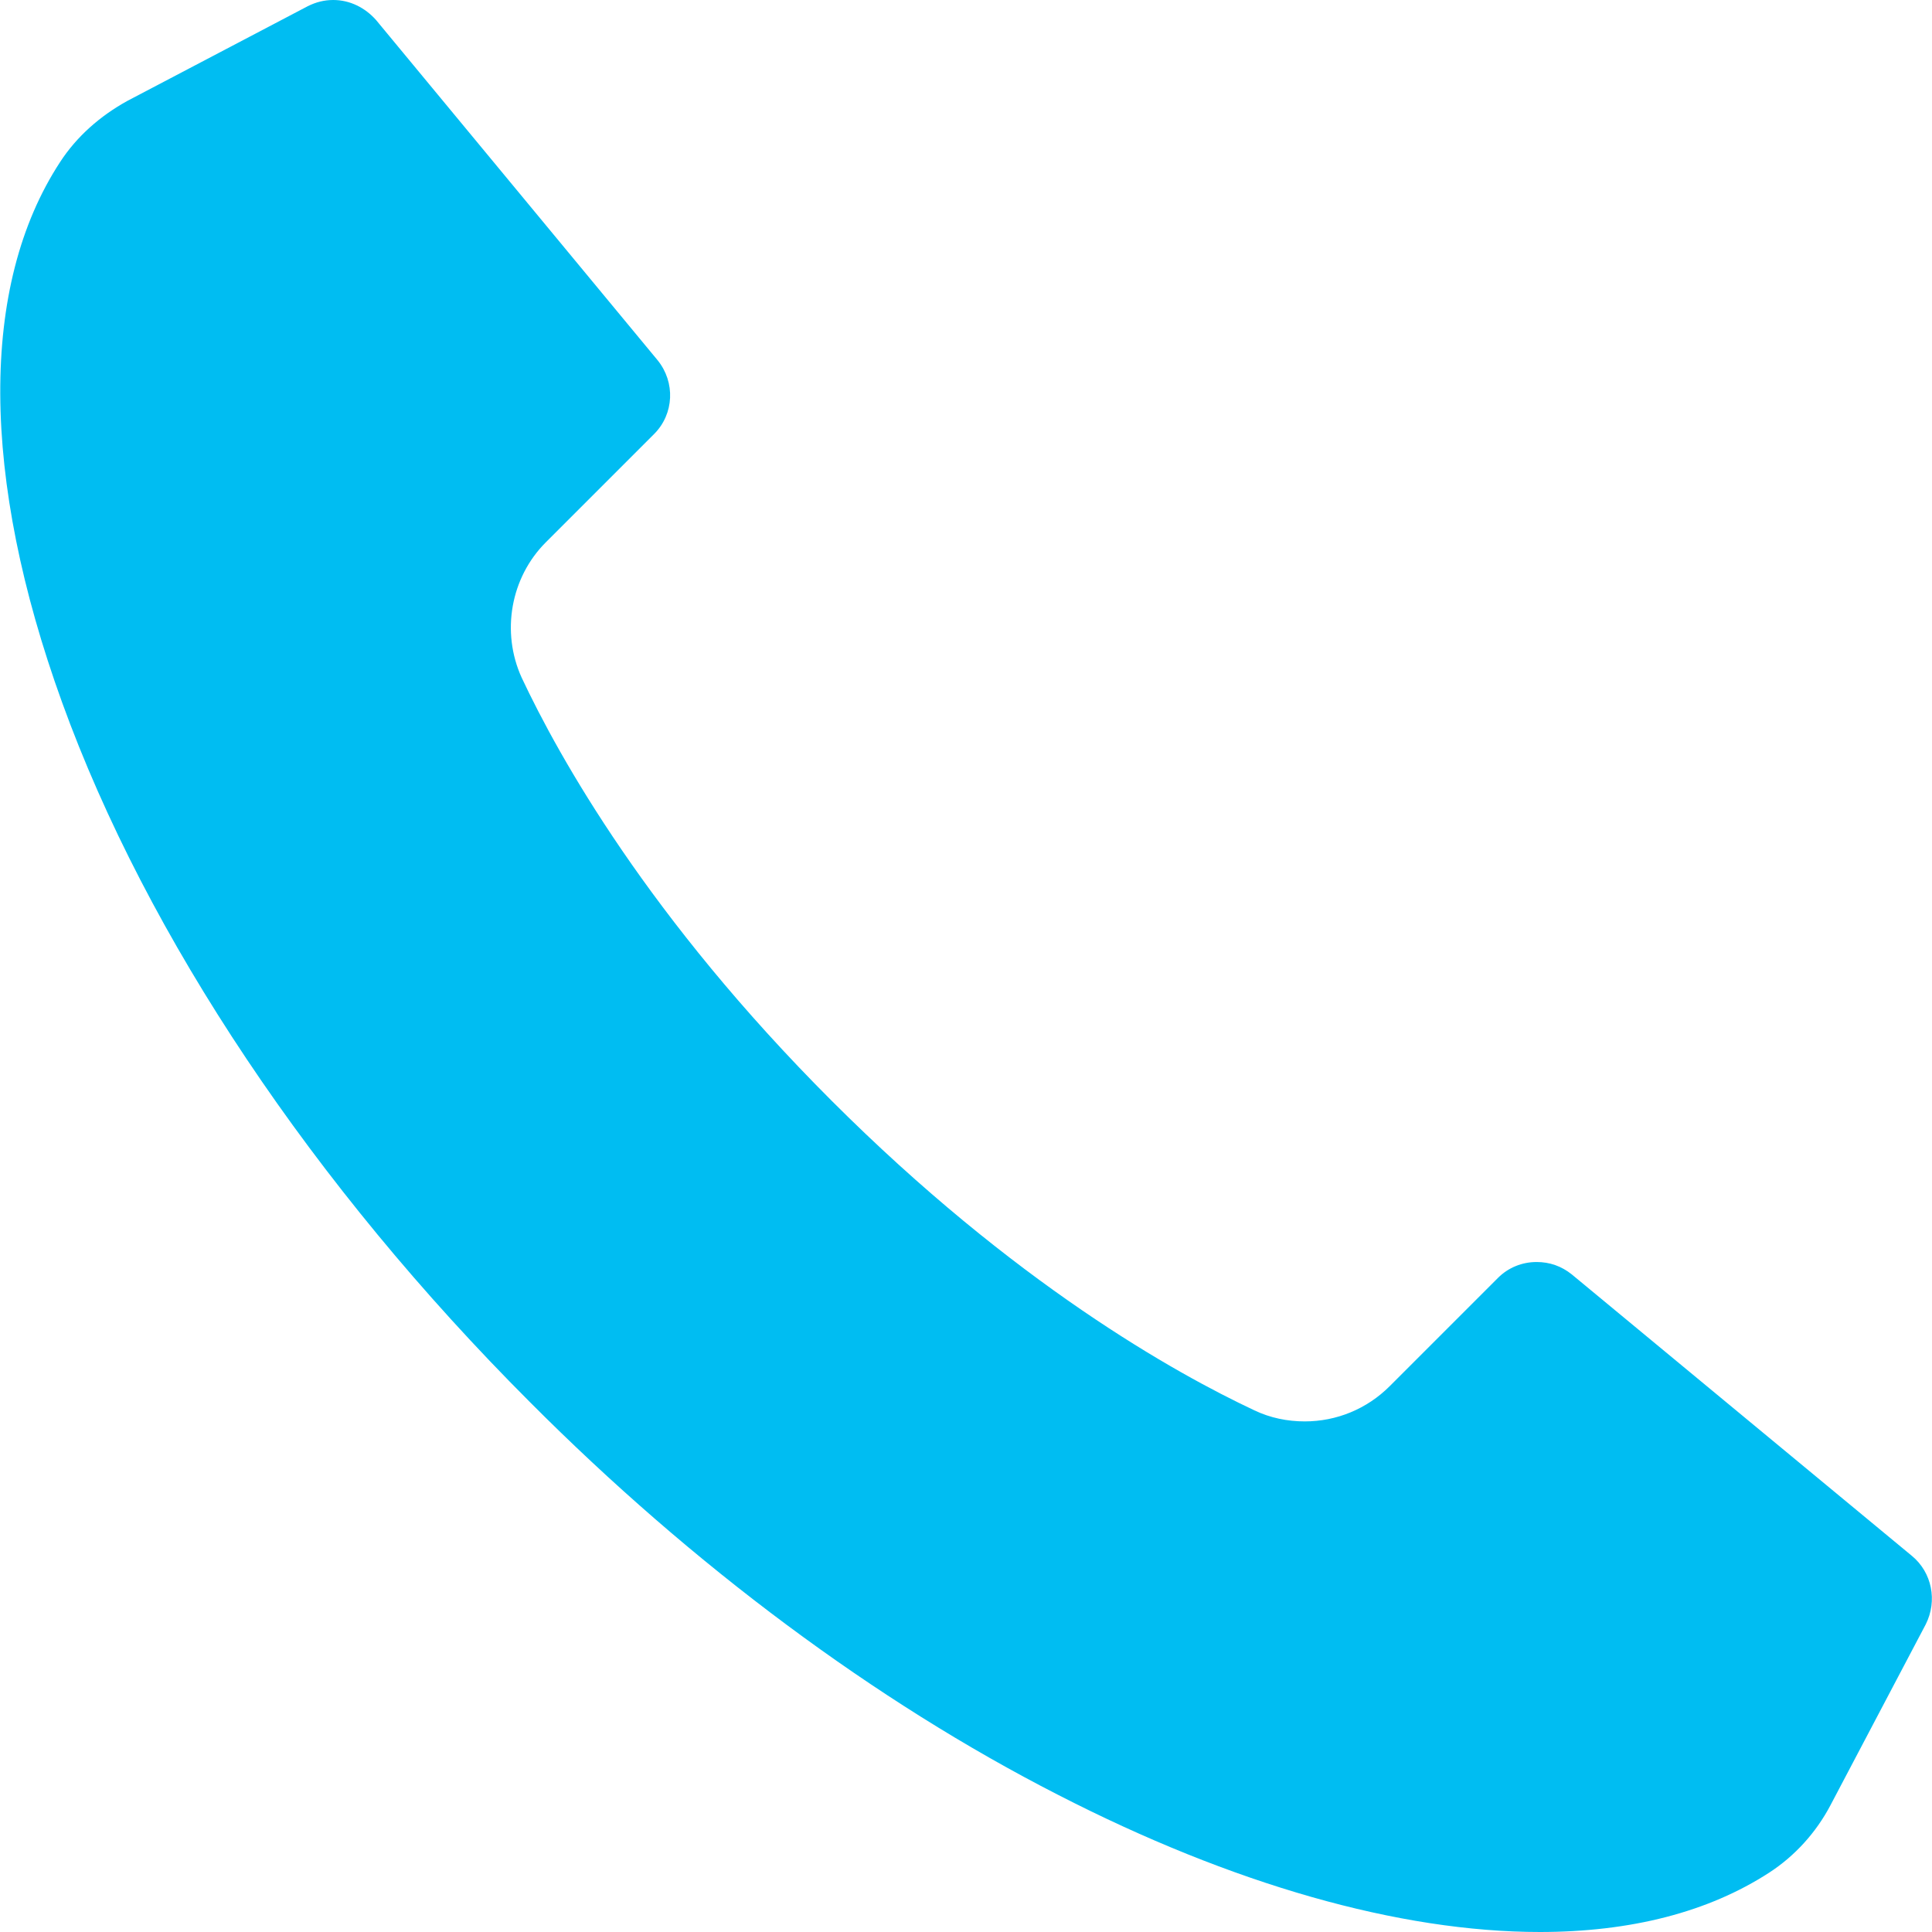 <?xml version="1.0" encoding="UTF-8"?>
<svg id="Layer_2" data-name="Layer 2" xmlns="http://www.w3.org/2000/svg" viewBox="0 0 28 28">
  <defs>
    <style>
      .cls-1 {
        fill: #00bdf2;
      }
    </style>
  </defs>
  <g id="Layer_1-2" data-name="Layer 1">
    <path class="cls-1" d="M22.32,28c-2.04,0-4.46-.69-6.99-1.99-2.64-1.35-5.29-3.32-7.65-5.69-3.14-3.14-5.55-6.74-6.78-10.14-1.18-3.26-1.2-6.04-.03-7.83.24-.37.58-.67.98-.89L4.46.09c.12-.06.24-.09.37-.09.24,0,.46.11.62.29l4.08,4.93c.26.32.24.78-.05,1.07l-1.57,1.57c-.51.51-.65,1.3-.35,1.96.54,1.15,1.84,3.48,4.49,6.13,2.65,2.65,4.98,3.95,6.13,4.49.23.11.48.16.73.16.46,0,.9-.18,1.23-.51l1.57-1.57c.15-.15.35-.23.56-.23.19,0,.36.06.51.18l4.93,4.08c.29.24.37.65.2.99l-1.38,2.62c-.21.4-.52.74-.89.98-.88.57-2,.86-3.33.86Z"/>
  </g>
</svg>